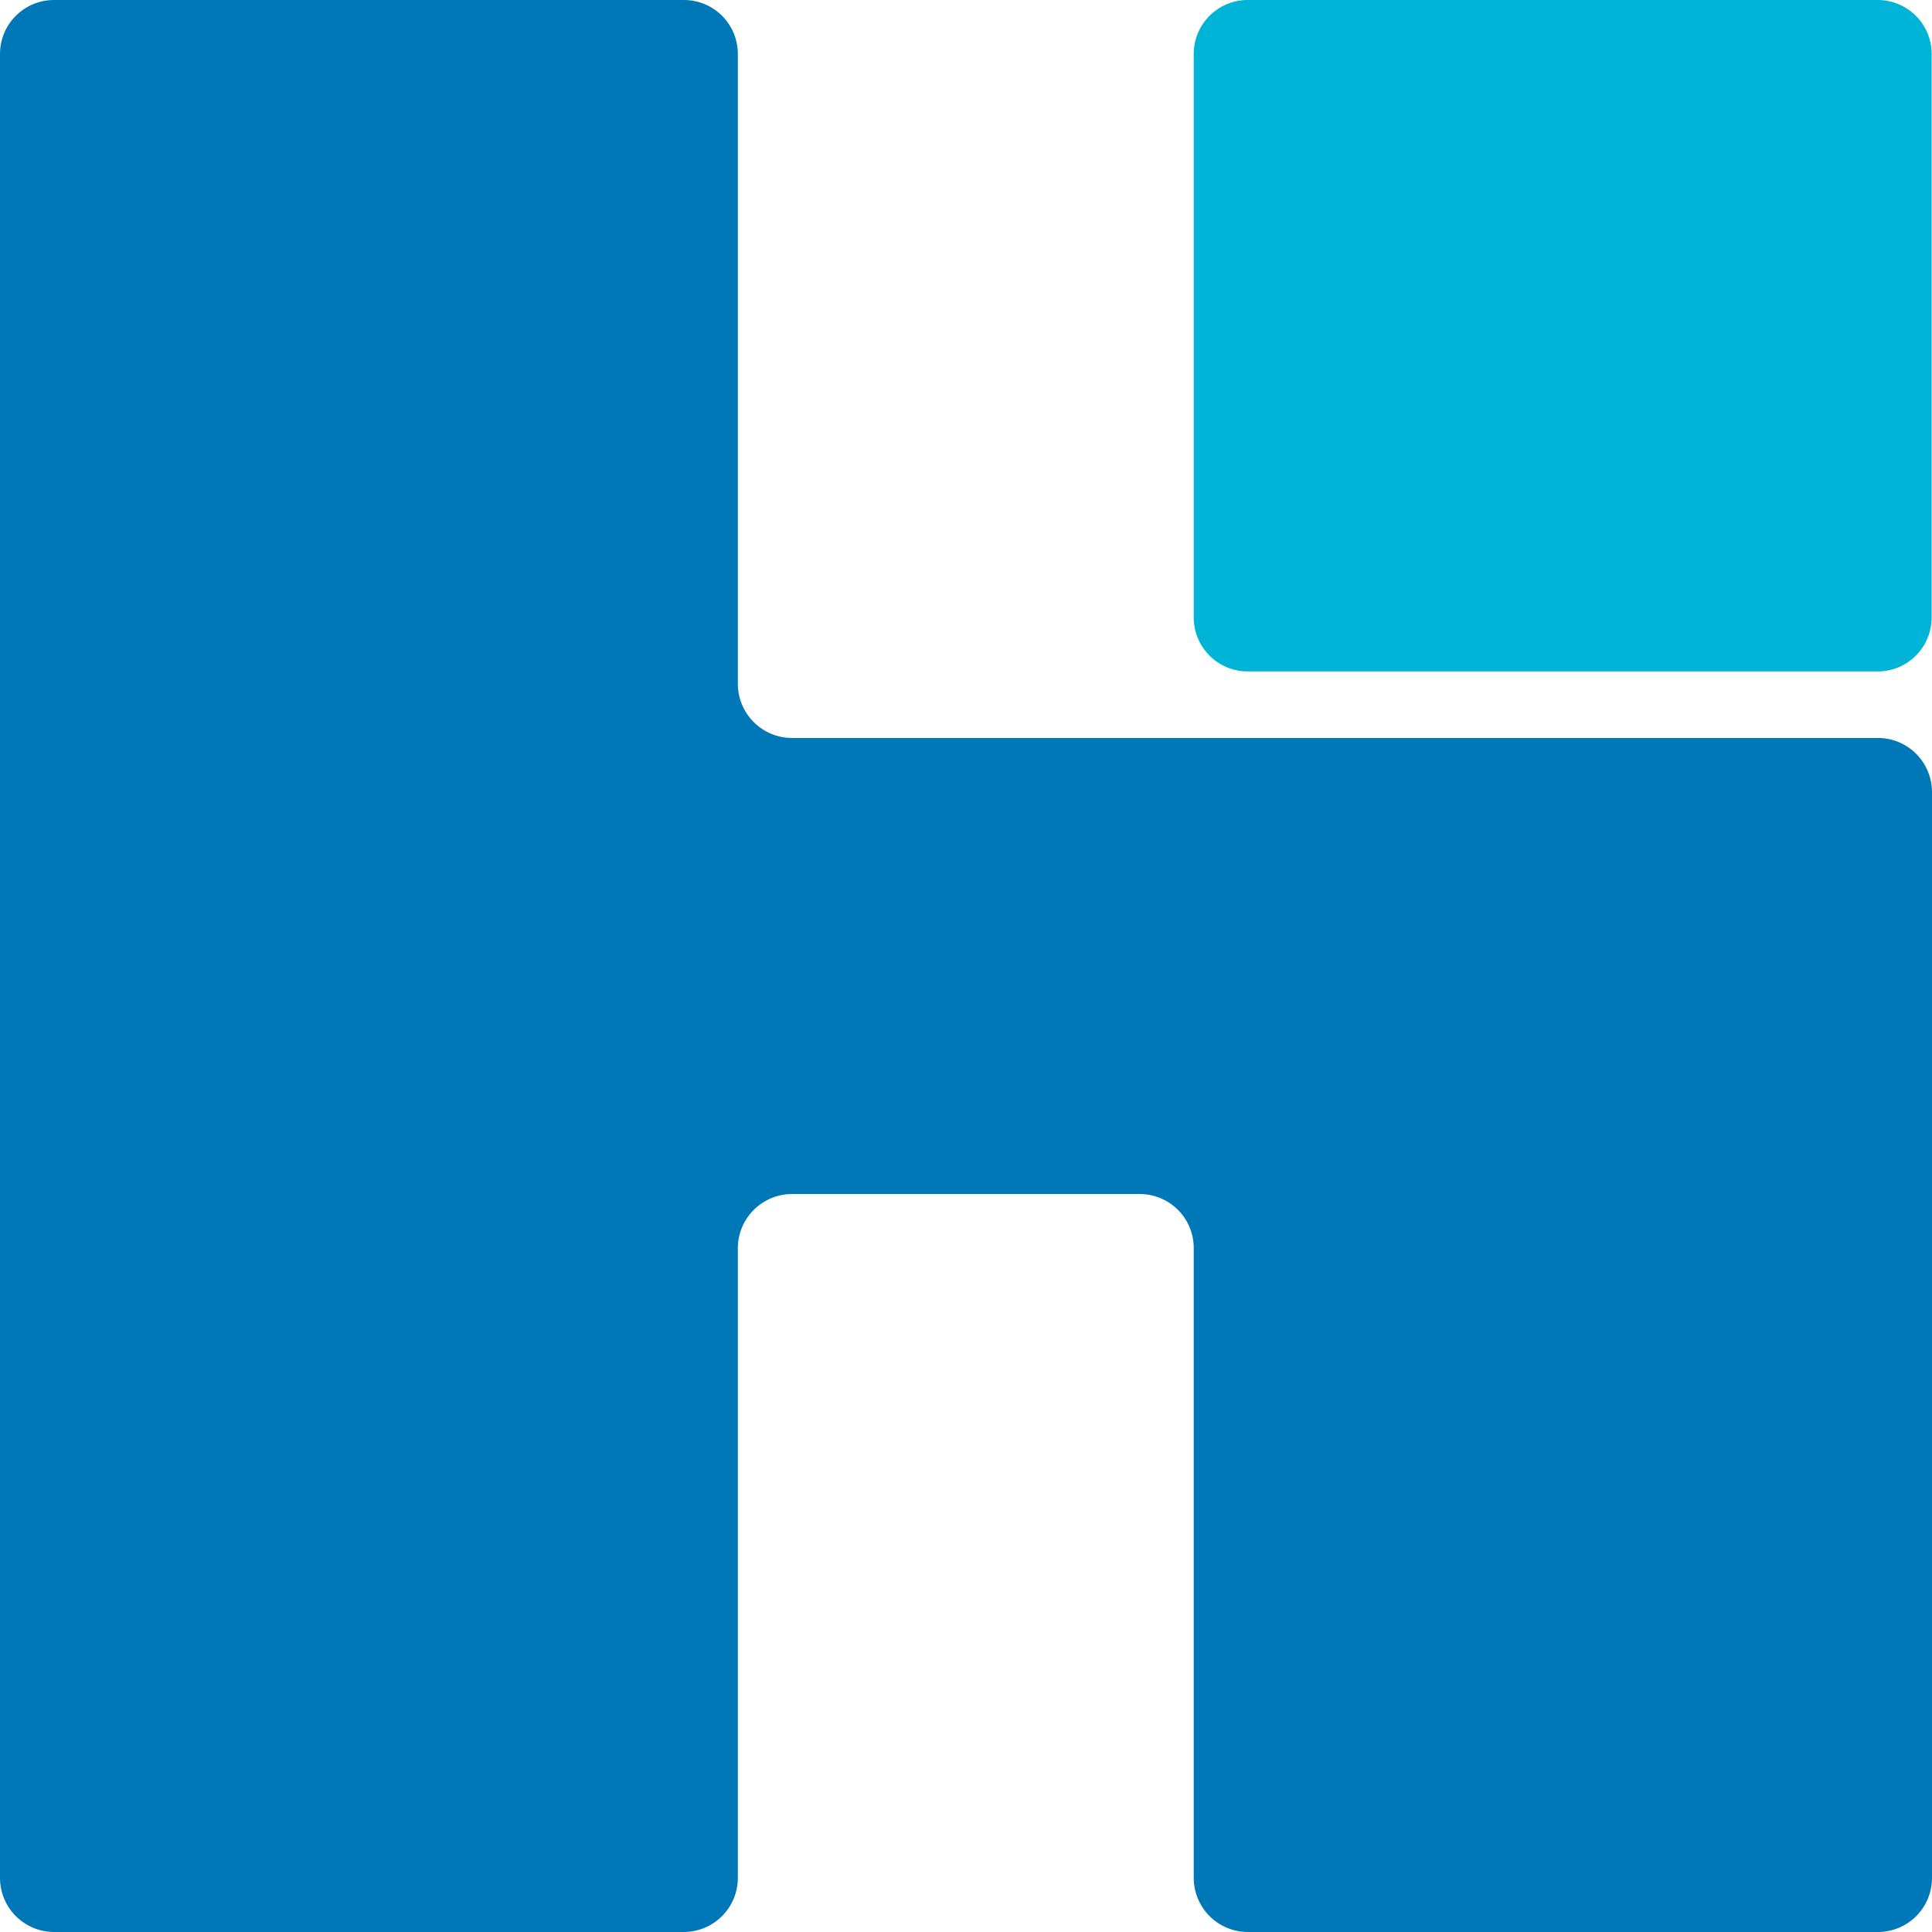 <svg width="32" height="32" viewBox="0 0 32 32" fill="none" xmlns="http://www.w3.org/2000/svg">
<path d="M19.772 31.104V20.671C19.772 20.434 19.678 20.207 19.511 20.039C19.343 19.872 19.116 19.777 18.879 19.777H13.117C12.88 19.777 12.653 19.872 12.485 20.039C12.317 20.206 12.222 20.433 12.221 20.671V31.104C12.221 31.341 12.127 31.568 11.96 31.736C11.793 31.904 11.565 31.999 11.328 32H0.893C0.656 31.999 0.429 31.904 0.261 31.736C0.094 31.568 -1.47001e-06 31.341 0 31.104L0 0.893C0 0.656 0.094 0.429 0.262 0.262C0.429 0.094 0.656 0 0.893 0L11.328 0C11.565 0 11.792 0.094 11.96 0.262C12.127 0.429 12.221 0.656 12.221 0.893V11.329C12.222 11.566 12.317 11.794 12.485 11.961C12.653 12.129 12.88 12.223 13.117 12.223H31.104C31.341 12.223 31.568 12.316 31.736 12.484C31.904 12.651 31.999 12.878 32 13.116V31.104C32 31.341 31.906 31.569 31.738 31.738C31.57 31.906 31.341 32 31.104 32H20.669C20.431 32 20.203 31.906 20.035 31.738C19.867 31.569 19.772 31.341 19.772 31.104V31.104Z" fill="#0078B7"/>
<path d="M31.101 0H20.665C20.172 0 19.772 0.4 19.772 0.893V10.228C19.772 10.721 20.172 11.121 20.665 11.121H31.101C31.594 11.121 31.994 10.721 31.994 10.228V0.893C31.994 0.4 31.594 0 31.101 0Z" fill="#00B4D8"/>
</svg>
